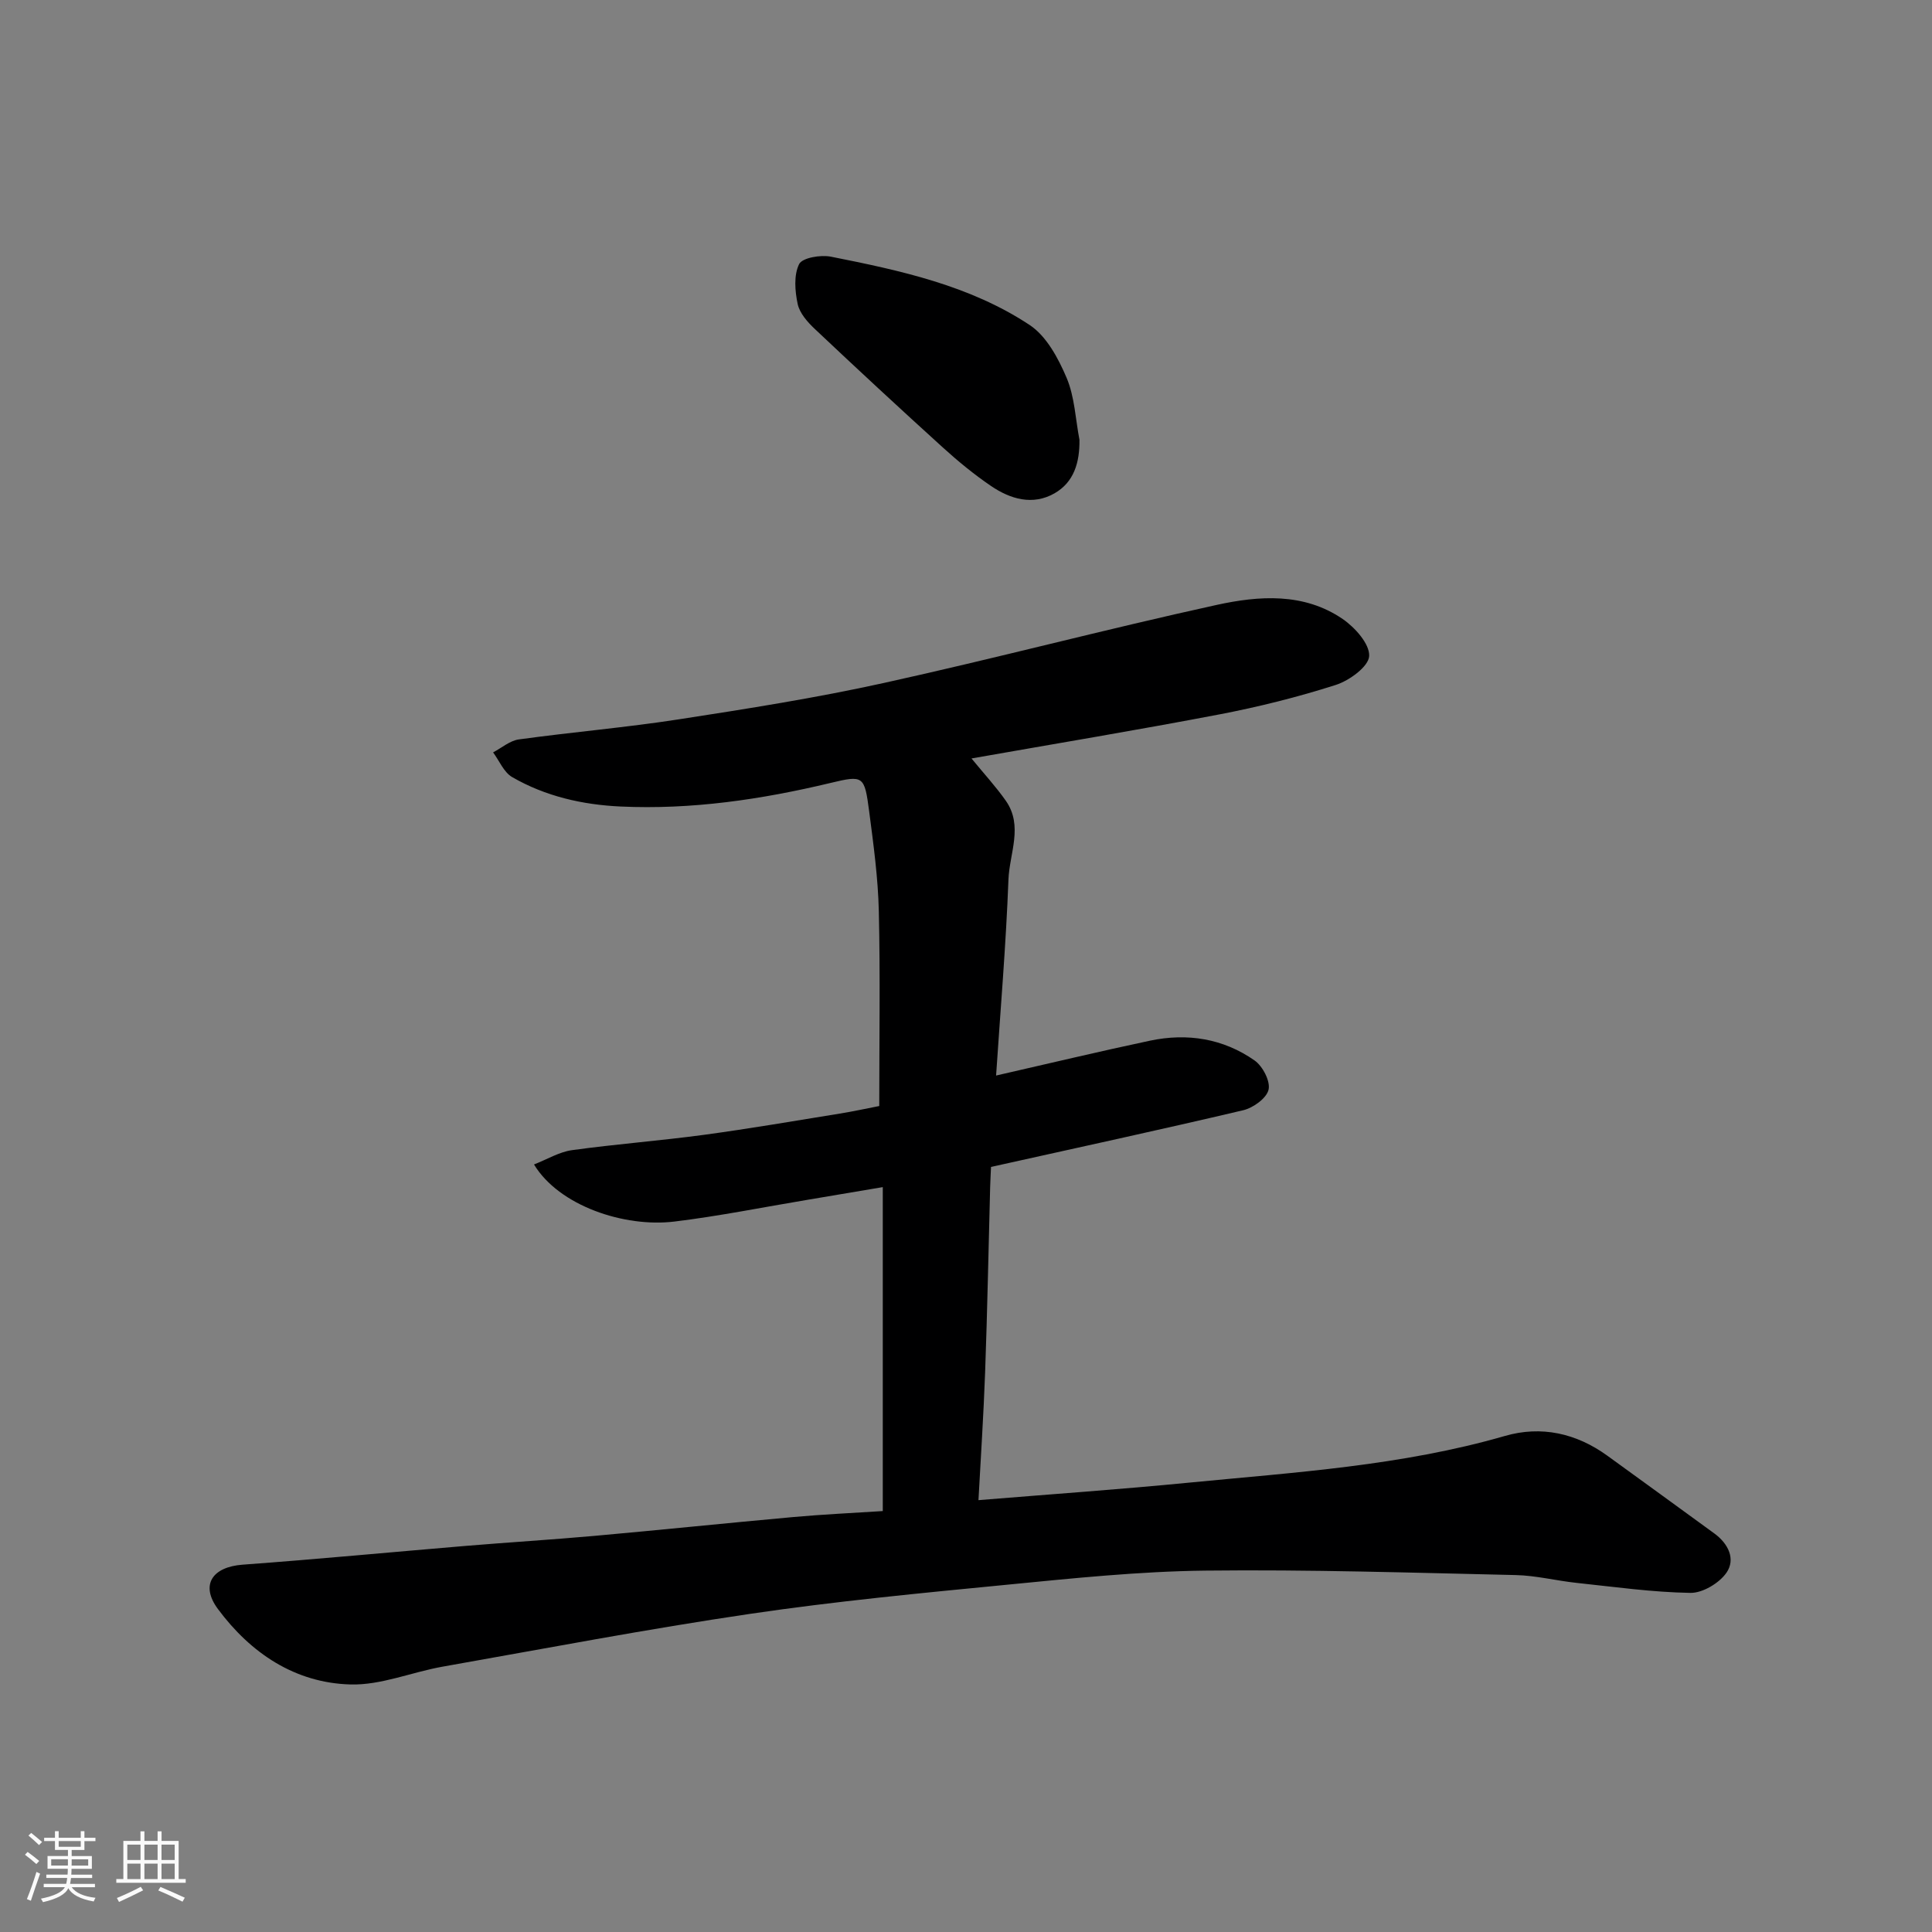 <svg enable-background="new 0 0 400 400" viewBox="0 0 400 400" xmlns="http://www.w3.org/2000/svg"><rect x="0" y="0" width="400" height="400" fill="#808080" stroke="none"/><path d="m5.17 384 .55-.58c.85.61 1.65 1.24 2.4 1.87l-.59.64c-.83-.73-1.62-1.38-2.36-1.93m1.22 9.53-.82-.34c.71-1.76 1.37-3.64 1.98-5.63.24.13.5.25.76.36-.6 1.67-1.24 3.54-1.92 5.61m-.5-13.5.57-.54c.56.44 1.31 1.06 2.26 1.87l-.64.64c-.68-.66-1.41-1.32-2.19-1.97m3.25.46h2.24v-1.36h.77v1.36h4.57v-1.36h.76v1.36h2.28v.69h-2.28v1.84h-2.64v1.26h4.18v2.64h-4.21c0 .45-.02.86-.05 1.21h4.32v.69h-4.38c-.04.34-.1.75-.19 1.22h5.15v.69h-4.82c.87 1.19 2.51 1.92 4.93 2.19-.17.31-.3.57-.37.76-2.77-.49-4.52-1.41-5.26-2.76-.56 1.26-2.3 2.23-5.24 2.9-.12-.24-.26-.48-.43-.72 2.73-.55 4.38-1.34 4.96-2.38h-4.38v-.69h4.65c.1-.38.17-.79.21-1.22h-4.32v-.69h4.4c.03-.34.05-.75.05-1.21h-4.2v-2.64h4.23v-1.26h-2.69v-1.84h-2.24zm1.46 4.46v1.29h3.45c.01-.4.02-.57.01-.53v-.32-.45h-3.46zm1.55-2.59h4.57v-1.19h-4.57zm6.11 2.59h-3.42v.77c-.01.19-.01.37-.02.53h3.44z" fill="#fafafa"/><path d="m32.63 379.16h.82v1.98h3.54v7.89h1.46v.78h-14.37v-.78h1.46v-7.89h3.54v-1.98h.82v1.98h2.73zm-3.49 11.48.5.73c-1.61.82-3.28 1.63-5 2.41-.13-.27-.28-.55-.44-.82 1.75-.72 3.4-1.49 4.94-2.32m-2.78-5.55h2.73v-3.18h-2.73zm0 3.95h2.73v-3.2h-2.73zm3.54-3.95h2.73v-3.18h-2.73zm0 3.95h2.73v-3.2h-2.73zm7.89 4.68c-1.84-.92-3.51-1.7-5.02-2.32l.45-.73c1.89.8 3.57 1.55 5.04 2.23zm-1.62-11.81h-2.73v3.18h2.73zm-2.73 7.13h2.73v-3.2h-2.73z" fill="#fafafa"/><g fill="#000001"><path d="m182.77 312.85c0-22.56 0-44.5 0-67.07-5.41.91-10.5 1.78-15.6 2.63-9.18 1.53-18.32 3.38-27.55 4.5-10.39 1.26-23.88-3.27-29.06-11.82 2.72-1.06 5.21-2.59 7.85-2.96 9.09-1.26 18.27-1.95 27.37-3.18 9.38-1.27 18.72-2.88 28.07-4.39 2.9-.47 5.77-1.1 8.19-1.57 0-13.59.22-26.99-.09-40.37-.16-6.87-1.1-13.74-1.99-20.57-.98-7.47-1.17-7.59-8.05-5.94-14.29 3.42-28.72 5.55-43.44 4.87-7.9-.37-15.54-2.11-22.43-6.09-1.73-1-2.66-3.38-3.95-5.12 1.77-.92 3.46-2.42 5.32-2.68 11.03-1.52 22.14-2.46 33.14-4.16 14.18-2.19 28.39-4.43 42.4-7.52 23.04-5.07 45.86-11.11 68.91-16.16 8.79-1.93 18.09-2.59 26.13 2.91 2.55 1.75 5.61 5.17 5.48 7.67-.11 2.17-4.1 5.08-6.92 5.98-7.88 2.52-15.97 4.54-24.1 6.1-16.93 3.24-33.94 6.06-51.31 9.12 2.61 3.19 5.05 5.83 7.1 8.75 3.66 5.22.76 10.9.55 16.3-.51 13.51-1.66 27-2.56 40.6 11.32-2.58 21.57-5.04 31.87-7.22 7.72-1.63 15.16-.45 21.65 4.1 1.68 1.18 3.3 4.3 2.89 6.05-.41 1.77-3.18 3.76-5.24 4.25-17.26 4.07-34.6 7.82-52.22 11.74-.05 1.22-.14 2.69-.18 4.17-.34 12.77-.58 25.53-1.04 38.3-.32 8.89-.91 17.77-1.38 26.52 15.11-1.24 29.35-2.23 43.55-3.62 21.96-2.14 44.04-3.49 65.44-9.67 7.53-2.18 14.77-.57 21.19 4.07 7.41 5.35 14.79 10.75 22.18 16.12 2.9 2.11 4.44 5.32 2.51 8.12-1.5 2.16-4.94 4.22-7.48 4.18-7.86-.13-15.7-1.24-23.54-2.07-4.23-.45-8.43-1.53-12.65-1.62-21.43-.48-42.86-1.17-64.29-.92-13.64.16-27.3 1.58-40.9 2.91-17.79 1.73-35.6 3.43-53.28 6.04-21.29 3.14-42.45 7.18-63.65 10.93-6.4 1.13-12.76 3.86-19.08 3.69-11.52-.31-20.69-6.5-27.46-15.62-3.72-5.01-1.14-8.72 5.11-9.18 15.41-1.13 30.8-2.6 46.21-3.89 8.86-.74 17.74-1.28 26.59-2.07 13.74-1.23 27.46-2.66 41.2-3.9 6.08-.55 12.16-.83 18.54-1.24z"/><path d="m223.49 91.05c.06 4.66-1.11 8.77-5.17 11.09-4.51 2.57-9.14 1.2-13.15-1.53-3.5-2.38-6.81-5.1-9.95-7.95-8.92-8.09-17.76-16.28-26.52-24.55-1.51-1.42-3.14-3.27-3.55-5.17-.57-2.68-.83-5.98.3-8.26.66-1.32 4.46-1.96 6.57-1.54 14.35 2.85 28.77 5.95 41.16 14.15 3.48 2.3 5.92 6.87 7.64 10.91 1.68 3.95 1.84 8.54 2.67 12.85z"/></g></svg>